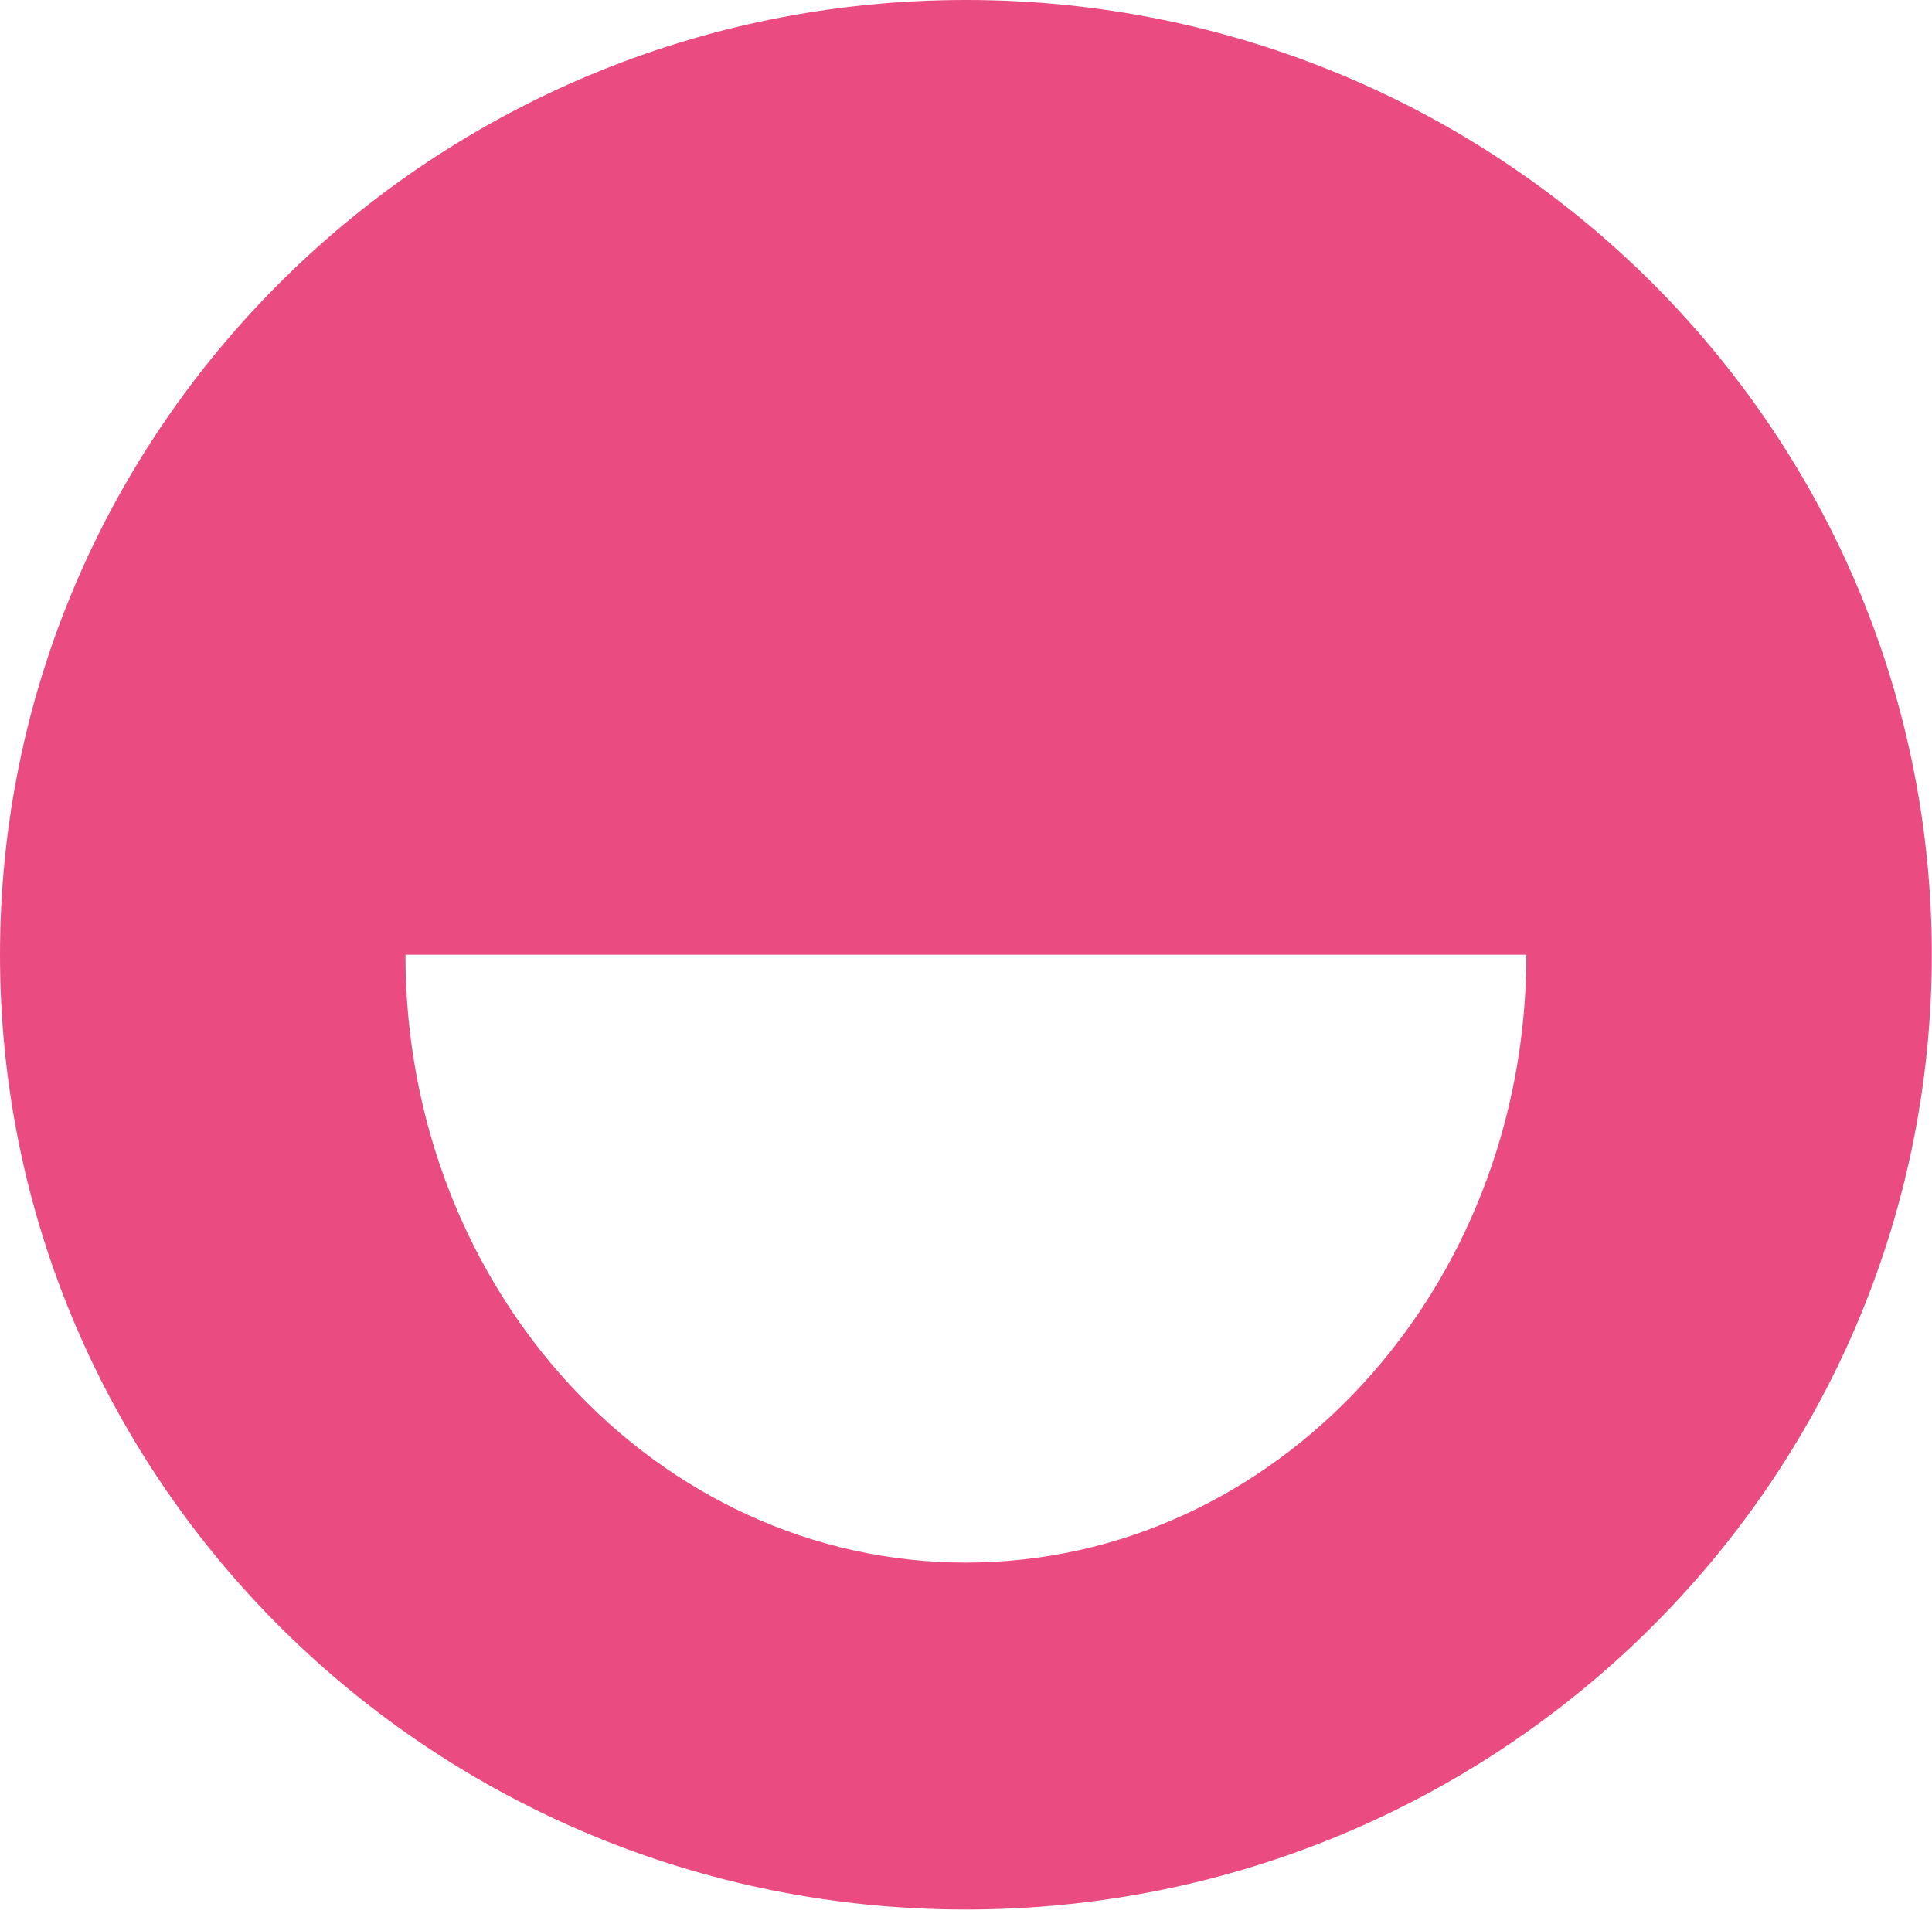 <svg xmlns="http://www.w3.org/2000/svg" version="1.1" xmlns:xlink="http://www.w3.org/1999/xlink" width="91.49" height="90.45"><svg xmlns="http://www.w3.org/2000/svg" version="1.1" xmlns:xlink="http://www.w3.org/1999/xlink" xmlns:svgjs="http://svgjs.com/svgjs" width="91.49" height="90.45"><svg id="SvgjsSvg1024" xmlns="http://www.w3.org/2000/svg" viewBox="0 0 91.49 90.45"><defs><style>.b{fill:#ea4c81;}</style></defs><path class="b" d="M45.74,0C20.48,0,0,20.25,0,45.22s20.48,45.22,45.74,45.22,45.74-20.25,45.74-45.22S71.01,0,45.74,0Zm0,74.01c-14.66,0-26.54-12.89-26.54-28.79h53.08c0,15.9-11.88,28.79-26.54,28.79Z"></path></svg><style>@media (prefers-color-scheme: light) { :root { filter: none; } }
</style></svg><style>@media (prefers-color-scheme: light) { :root { filter: none; } }
@media (prefers-color-scheme: dark) { :root { filter: none; } }
</style></svg>